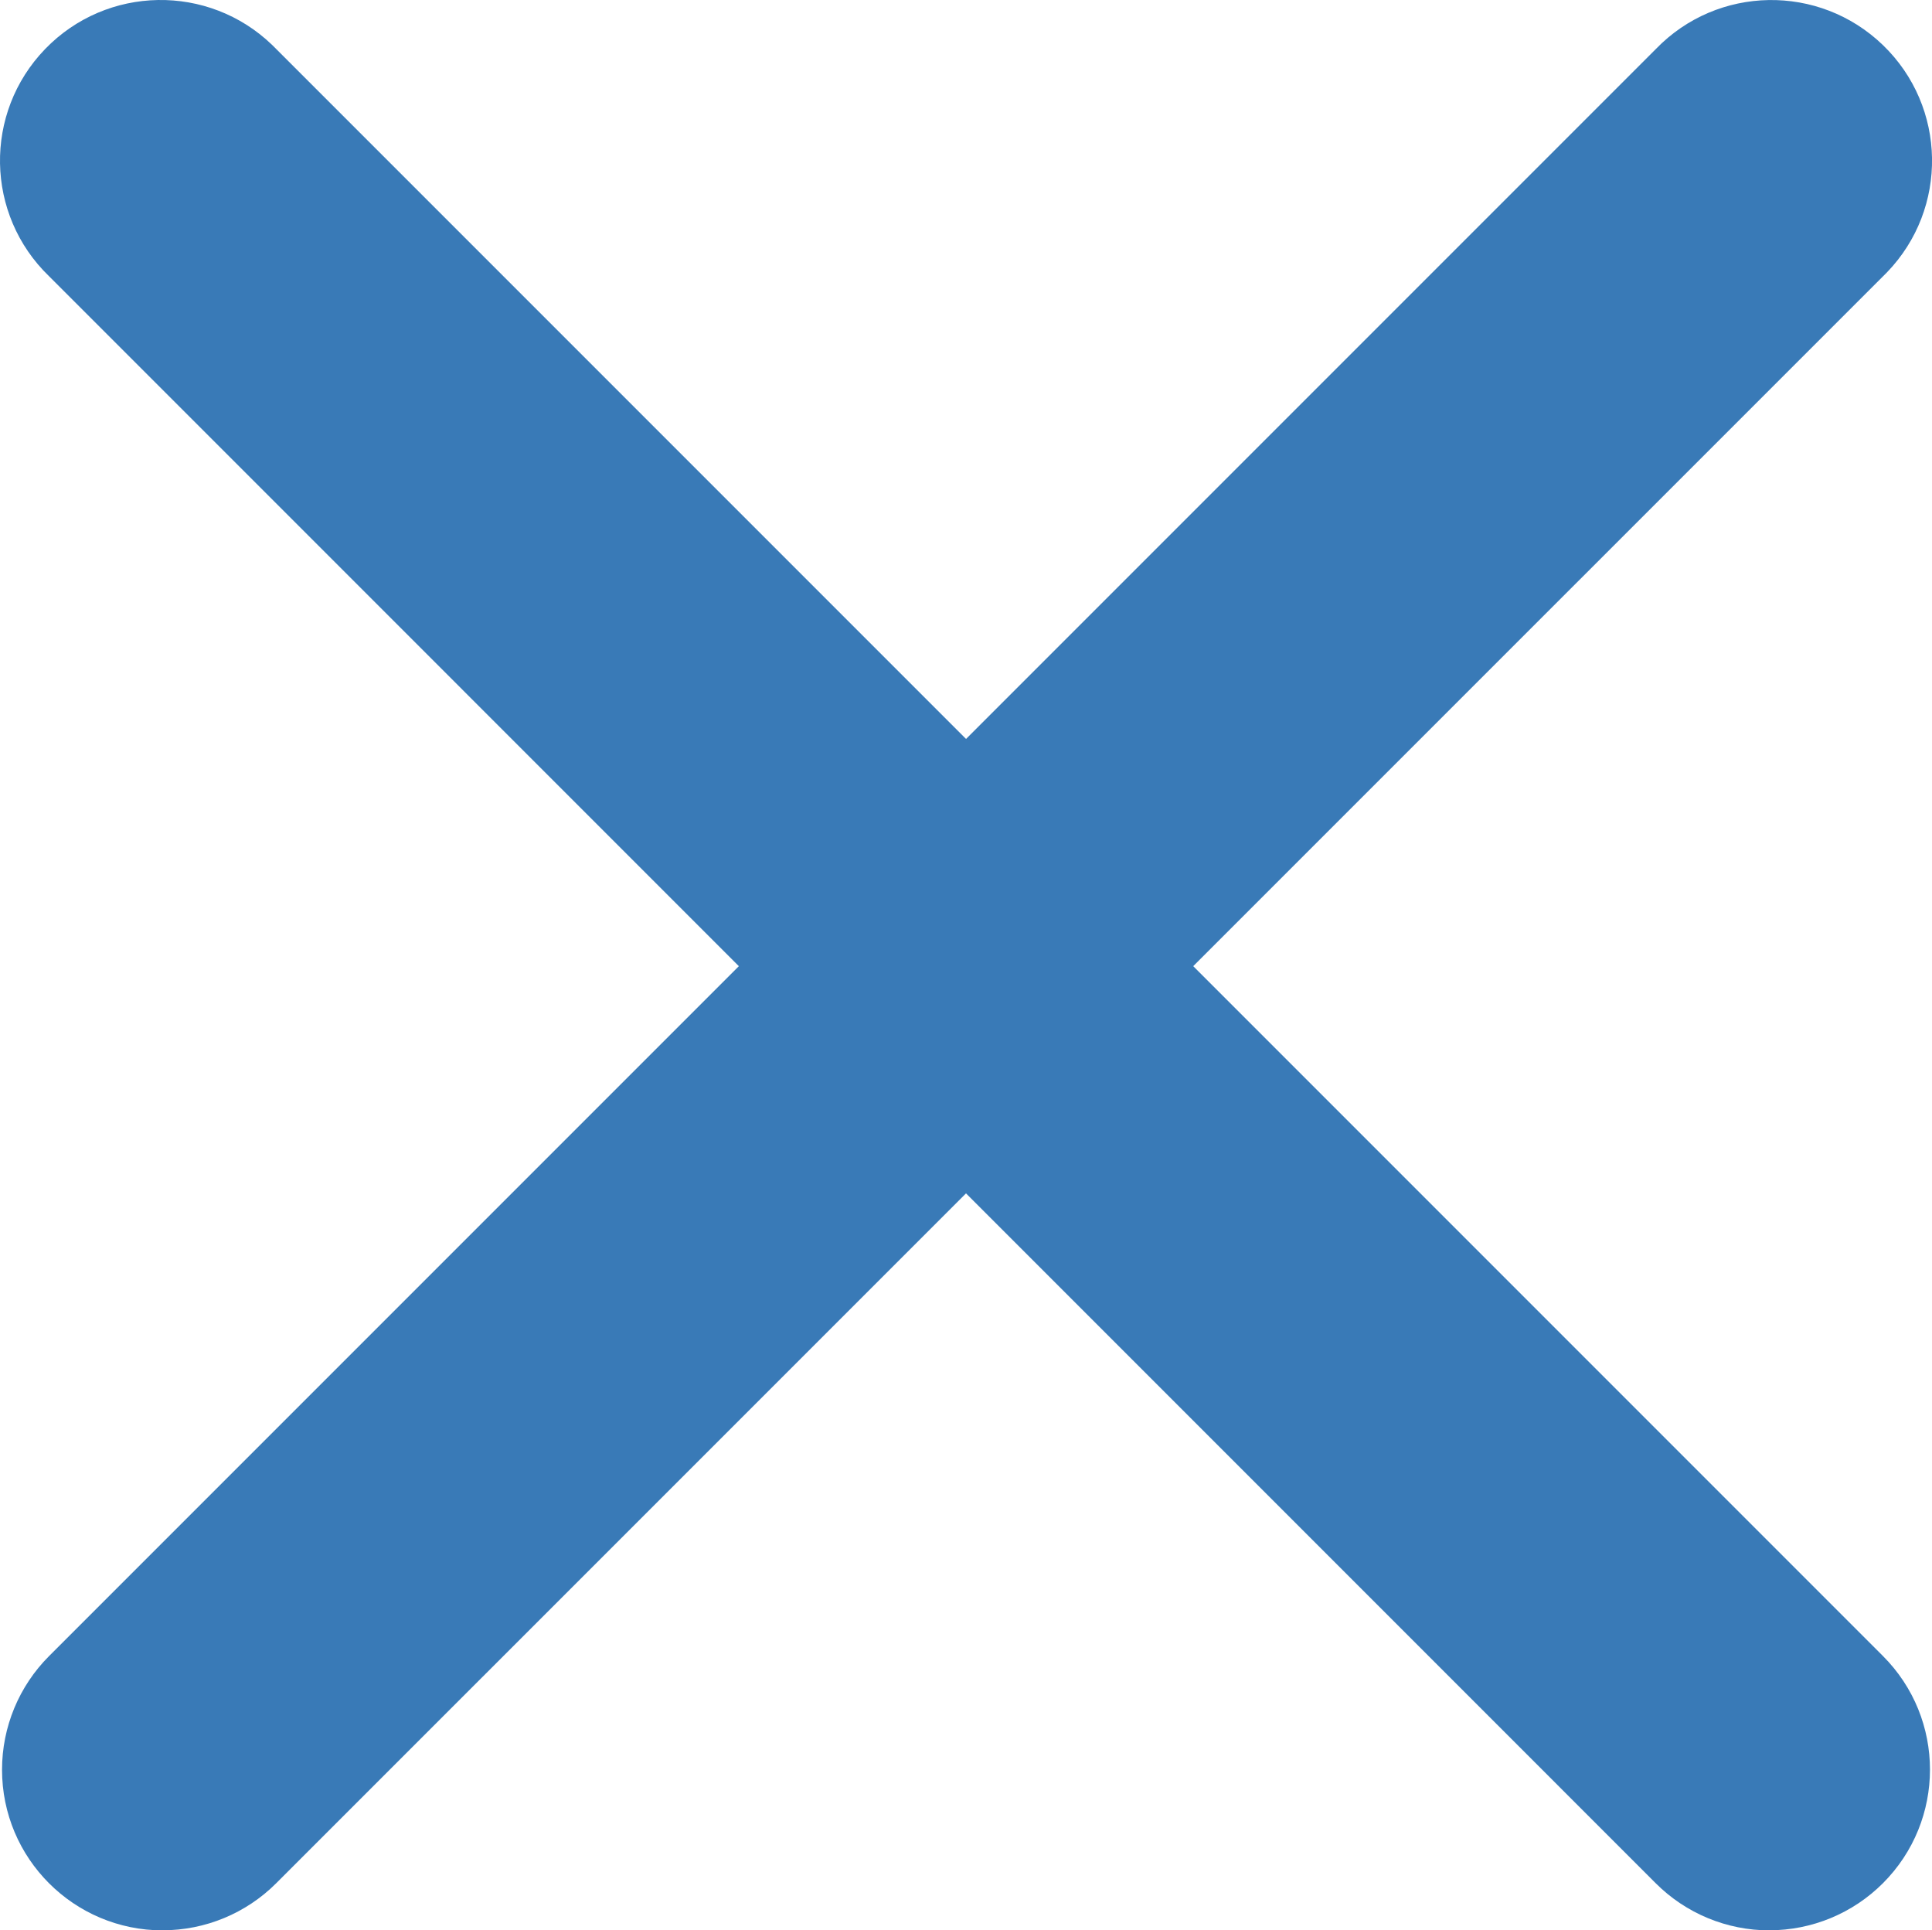 <?xml version="1.0" encoding="UTF-8"?>
<svg id="Layer_1" data-name="Layer 1" xmlns="http://www.w3.org/2000/svg" viewBox="0 0 255.86 255.6">
  <defs>
    <style>
      .cls-1 {
        fill: #397ab7;
      }
    </style>
  </defs>
  <g id="Grupo_27569" data-name="Grupo 27569">
    <path id="Trazado_82848" data-name="Trazado 82848" class="cls-1" d="M21.54,255.6c-11.75,0-21.28-9.53-21.27-21.28,0-5.64,2.24-11.05,6.23-15.04L219.28,6.5c8.16-8.45,21.63-8.69,30.09-.52,8.45,8.16,8.69,21.63.52,30.09-.17.18-.35.35-.52.52L36.58,249.36c-3.99,3.99-9.4,6.23-15.04,6.23Z"/>
    <path id="Trazado_82849" data-name="Trazado 82849" class="cls-1" d="M234.32,255.6c-5.64,0-11.05-2.24-15.04-6.23L6.5,36.58C-1.96,28.42-2.19,14.95,5.97,6.5,14.14-1.96,27.61-2.19,36.06,5.97c.18.17.35.35.52.52l212.78,212.78c8.31,8.31,8.31,21.78,0,30.09-3.99,3.99-9.4,6.23-15.04,6.23Z"/>
  </g>
</svg>